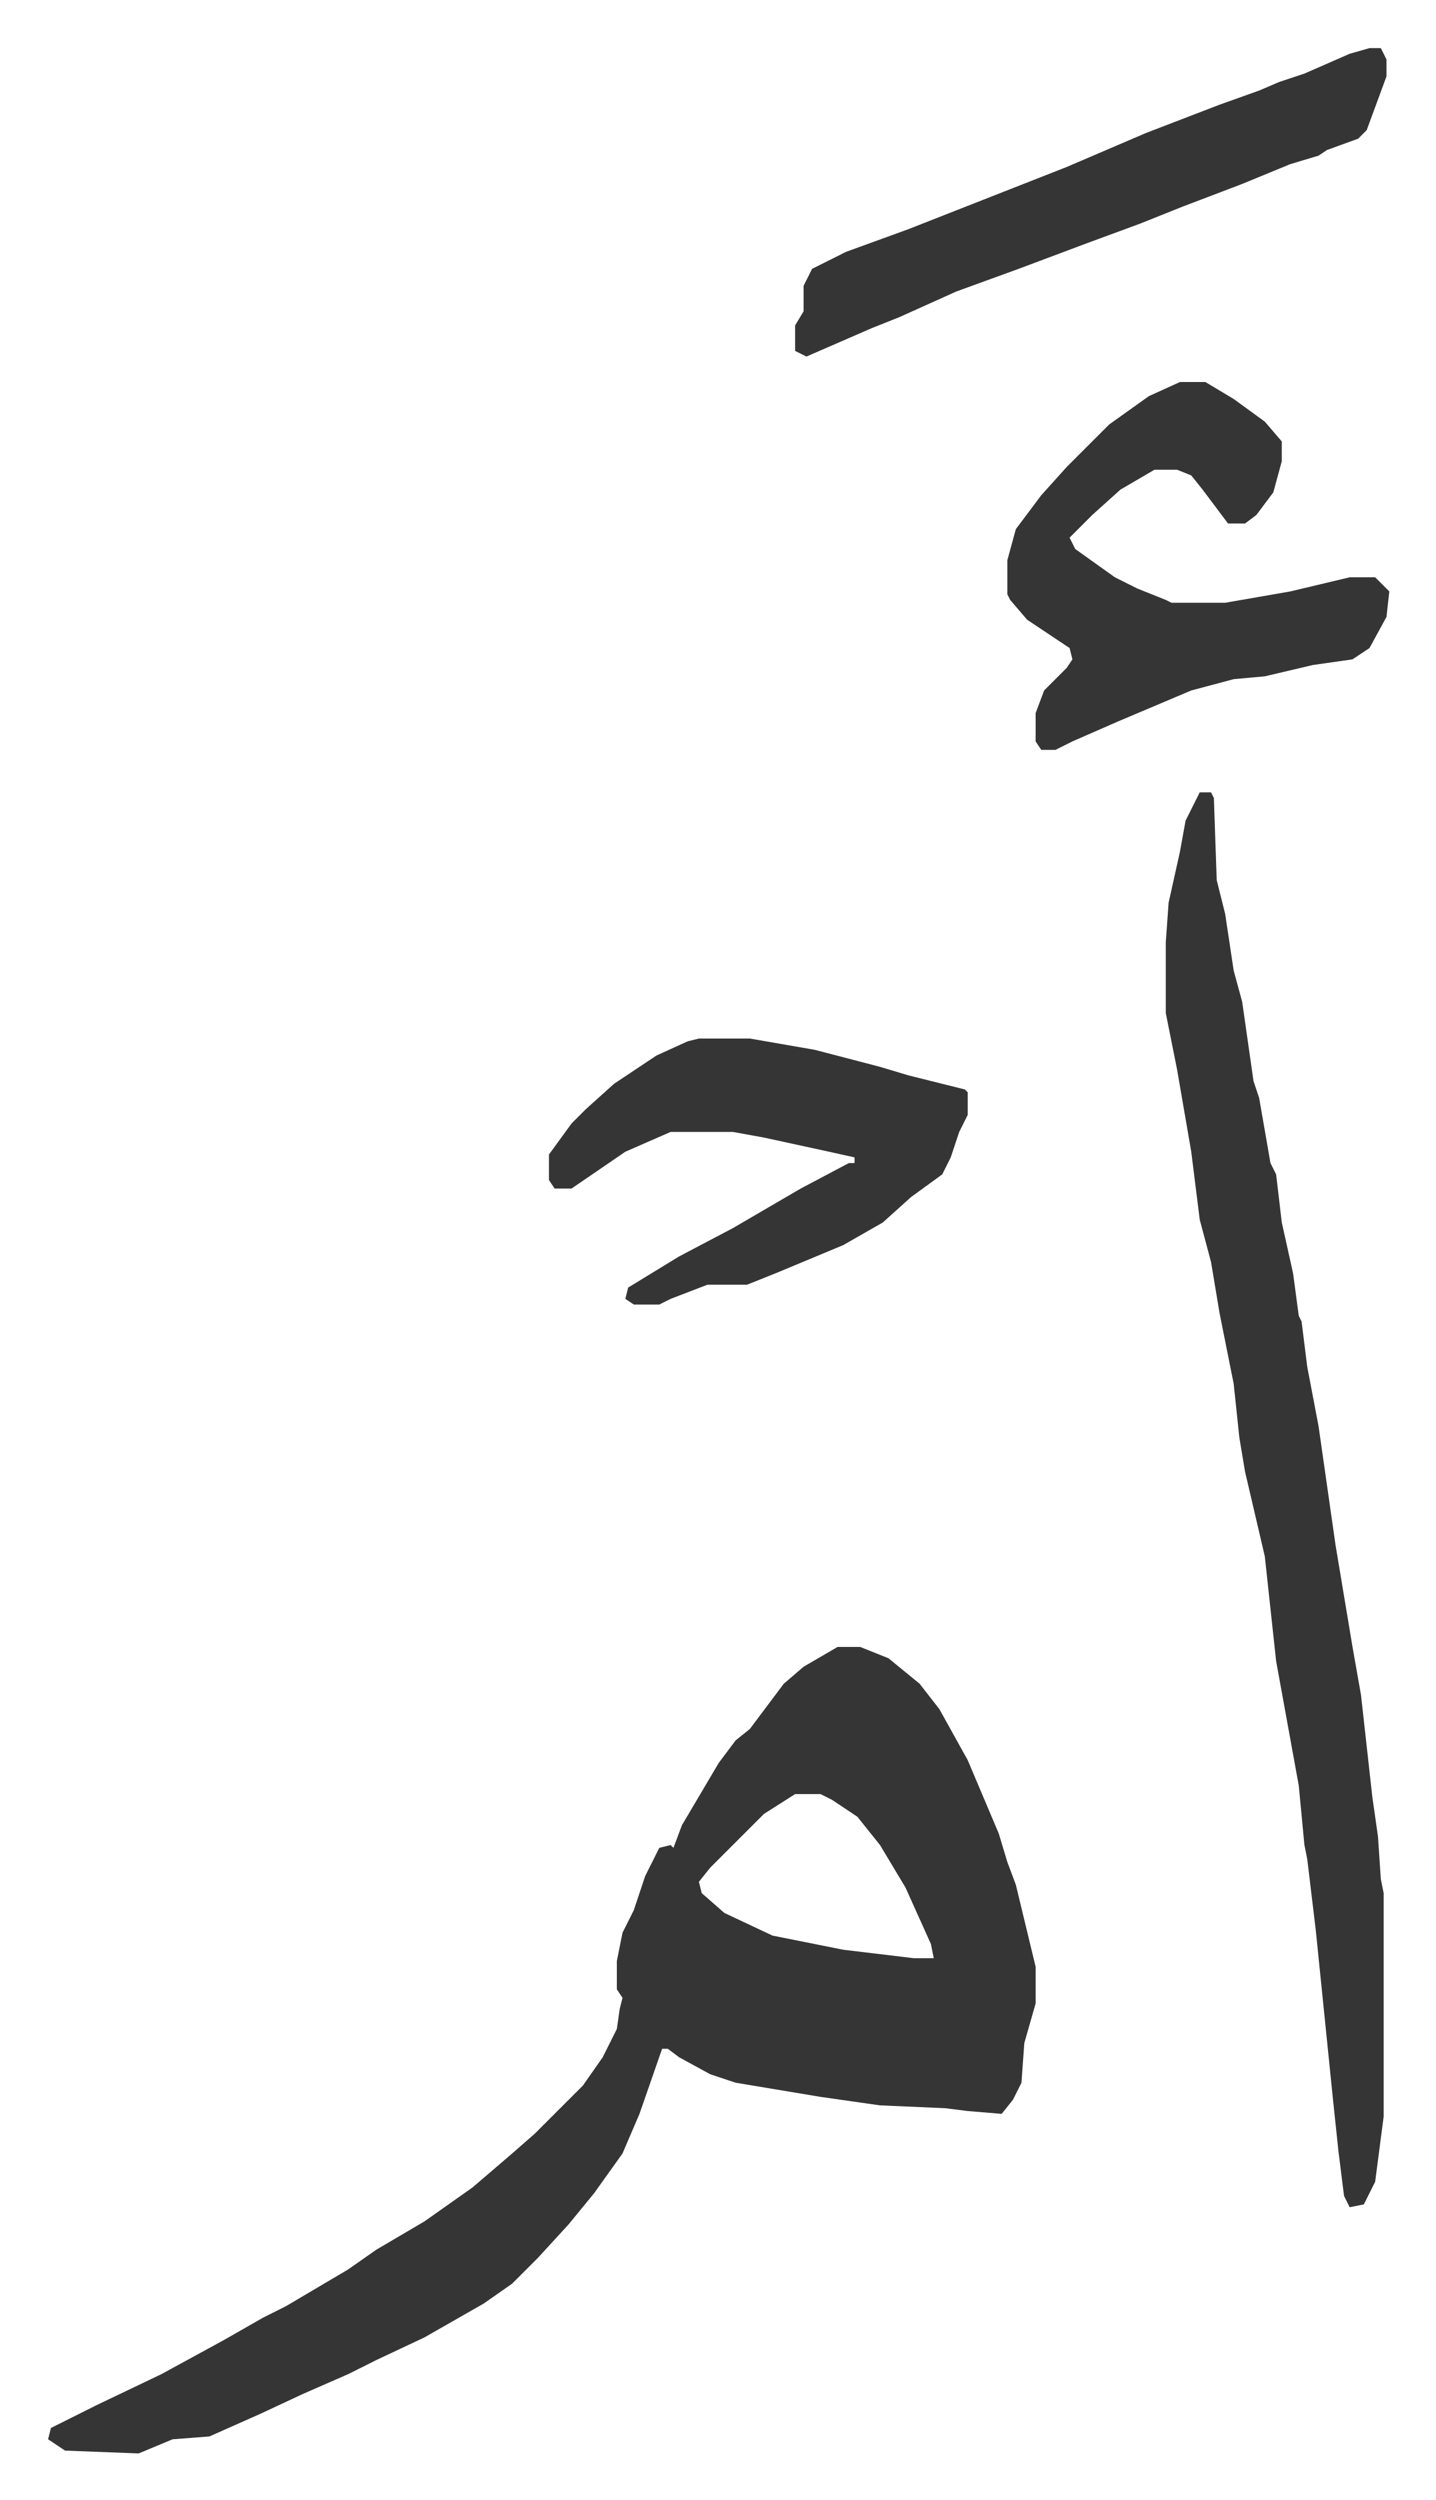 <svg xmlns="http://www.w3.org/2000/svg" viewBox="-17 192 507.5 883.5">
    <path fill="#353535" id="rule_normal" d="M279 774h8l10 4 11 9 7 9 10 18 11 26 3 10 3 8 7 29v13l-4 14-1 14-3 6-4 5-12-1-8-1-23-1-21-3-30-5-9-3-11-6-4-3h-2l-8 23-6 14-10 14-9 11-11 12-9 9-10 7-21 12-17 8-10 5-16 7-15 7-18 8-13 1-12 5-26-1-6-4 1-4 16-8 23-11 22-12 14-8 8-4 22-13 10-7 17-10 17-12 14-12 8-7 17-17 7-10 5-10 1-7 1-4-2-3v-10l2-10 4-8 4-12 5-10 4-1 1 1 3-8 13-22 6-8 5-4 12-16 7-6zm-15 52-11 7-19 19-4 5 1 4 8 7 17 8 25 5 25 3h7l-1-5-9-20-9-15-8-10-9-6-4-2zm143-354h4l1 2 1 29 3 12 3 20 3 11 3 21 1 7 2 6 4 23 2 4 2 17 4 18 2 15 1 2 2 16 4 21 3 21 3 21 6 36 3 17 4 36 2 14 1 15 1 5v79l-3 23-4 8-5 1-2-4-2-16-2-19-6-59-3-25-1-5-2-21-8-44-4-37-7-30-2-12-2-19-5-25-3-18-4-15-3-24-5-29-4-20v-25l1-14 4-18 2-11zm-7-145h9l10 6 11 8 6 7v7l-3 11-6 8-4 3h-6l-9-12-4-5-5-2h-8l-12 7-10 9-8 8 2 4 14 10 8 4 10 4 2 1h19l23-4 21-5h9l5 5-1 9-6 11-6 4-14 2-17 4-11 1-15 4-26 11-16 7-6 3h-5l-2-3v-10l3-8 8-8 2-3-1-4-15-10-6-7-1-2v-12l3-11 9-12 9-10 15-15 14-10zM230 559h18l23 4 23 6 10 3 20 5 1 1v8l-3 6-3 9-3 6-11 8-10 9-14 8-24 10-10 4h-14l-13 5-4 2h-9l-3-2 1-4 18-11 19-10 24-14 17-9h2v-2l-9-2-23-5-11-2h-22l-16 7-19 13h-6l-2-3v-9l8-11 5-5 10-9 15-10 11-5zm237-350h4l2 4v6l-7 19-3 3-11 4-3 2-10 3-17 7-21 8-15 6-19 7-24 9-22 8-20 9-10 4-23 10-4-2v-9l3-5v-9l3-6 12-6 22-8 28-11 28-11 28-12 26-10 14-5 7-3 9-3 16-7z"/>
</svg>
